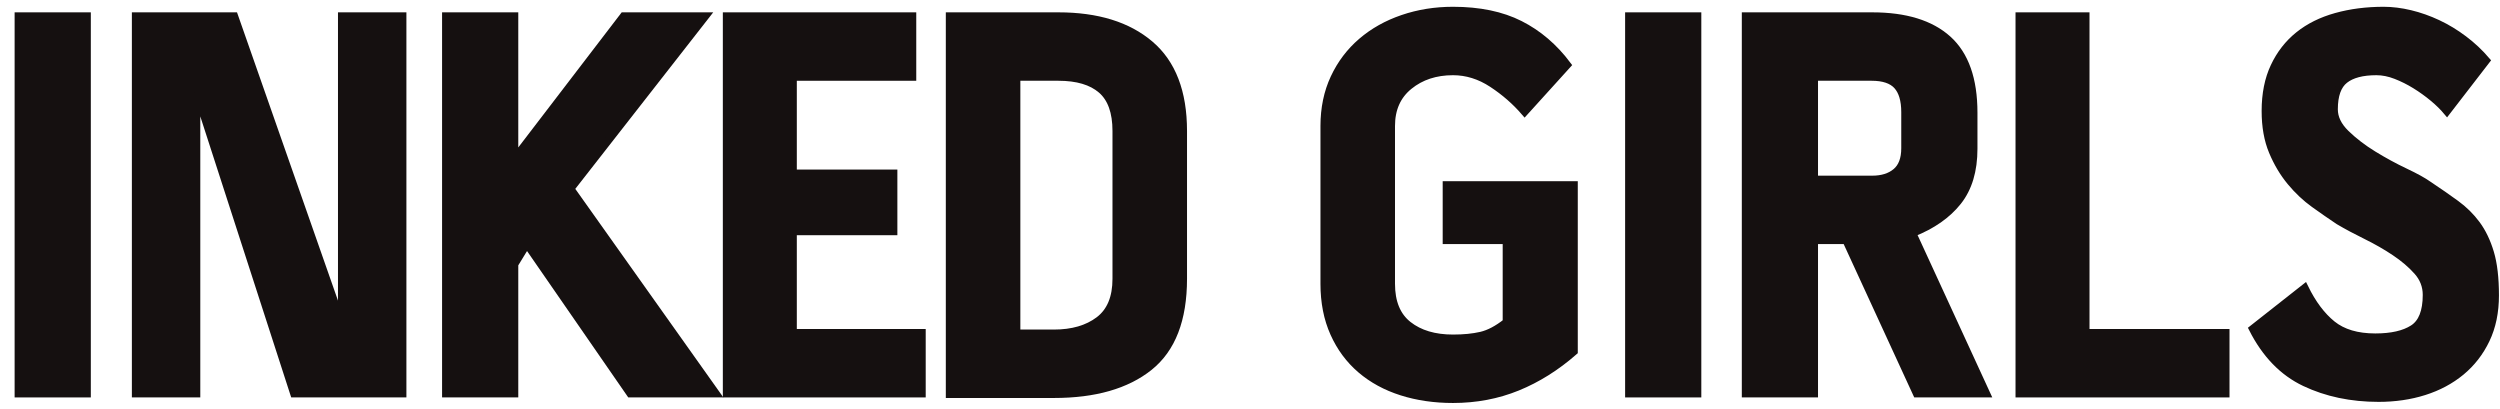 <?xml version="1.0" encoding="UTF-8"?>
<svg width="171px" height="28px" viewBox="0 0 171 28" version="1.1" xmlns="http://www.w3.org/2000/svg" xmlns:xlink="http://www.w3.org/1999/xlink">
    <!-- Generator: sketchtool 52.6 (67491) - http://www.bohemiancoding.com/sketch -->
    <title>CED841DF-95D4-4394-9A35-8EB827316B72</title>
    <desc>Created with sketchtool.</desc>
    <g id="Header-nav" stroke="none" stroke-width="1" fill="none" fill-rule="evenodd">
        <g id="Header-desktop-/-tablet---hover" transform="translate(-29, -534)" fill="#151010" stroke="#151010" stroke-width="0.5">
            <g id="Left-content" transform="translate(30, 533)">
                <g id="logo-logo/inkedgirls_logo" transform="translate(0, 1)">
                    <g id="Group-4">
                        <polygon id="Path" points="0.25 1.094 4.962 1.094 4.962 26.934 0.25 26.934"></polygon>
                        <polygon id="Path" points="22.368 1.094 26.548 1.094 26.548 26.934 19.1 26.934 12.45 6.376 12.45 26.934 8.27 26.934 8.27 1.094 15.034 1.094 22.368 22.032"></polygon>
                        <polygon id="Path" points="47.272 1.094 38.038 12.912 47.994 26.934 42.104 26.934 35.036 16.712 34.2 18.08 34.2 26.934 29.488 26.934 29.488 1.094 34.2 1.094 34.2 10.822 41.648 1.094"></polygon>
                        <polygon id="Path" points="53.252 15.838 53.252 22.754 62.068 22.754 62.068 26.934 48.692 26.934 48.692 1.094 61.422 1.094 61.422 5.274 53.252 5.274 53.252 11.848 60.13 11.848 60.13 15.838"></polygon>
                        <path d="M71.392,1.094 C74.052,1.094 76.142,1.74 77.662,3.032 C79.182,4.324 79.942,6.3 79.942,8.96 L79.942,19.068 C79.942,21.854 79.163,23.868 77.605,25.11 C76.047,26.351 73.874,26.972 71.088,26.972 L63.944,26.972 L63.944,1.094 L71.392,1.094 Z M75.344,8.96 C75.344,7.668 75.008,6.73 74.337,6.148 C73.665,5.565 72.684,5.274 71.392,5.274 L68.542,5.274 L68.542,22.792 L71.088,22.792 C72.354,22.792 73.38,22.494 74.166,21.899 C74.951,21.303 75.344,20.36 75.344,19.068 L75.344,8.96 Z" id="Combined-Shape"></path>
                        <path d="M97.93,12.646 L106.67,12.646 L106.67,24.046 C105.454,25.11 104.162,25.92 102.794,26.478 C101.426,27.035 99.956,27.314 98.386,27.314 C97.119,27.314 95.947,27.143 94.871,26.801 C93.794,26.459 92.863,25.952 92.078,25.281 C91.292,24.609 90.678,23.78 90.235,22.792 C89.791,21.804 89.57,20.676 89.57,19.41 L89.57,8.618 C89.57,7.402 89.798,6.306 90.254,5.331 C90.71,4.355 91.337,3.526 92.135,2.842 C92.933,2.158 93.87,1.632 94.947,1.265 C96.023,0.897 97.17,0.714 98.386,0.714 C100.184,0.714 101.711,1.03 102.965,1.664 C104.219,2.297 105.302,3.222 106.214,4.438 L103.288,7.668 C102.654,6.933 101.913,6.287 101.065,5.73 C100.216,5.172 99.323,4.894 98.386,4.894 C97.195,4.894 96.194,5.223 95.384,5.882 C94.573,6.54 94.168,7.452 94.168,8.618 L94.168,19.41 C94.168,20.676 94.554,21.614 95.327,22.222 C96.099,22.83 97.119,23.134 98.386,23.134 C99.12,23.134 99.76,23.07 100.305,22.944 C100.849,22.817 101.426,22.513 102.034,22.032 L102.034,16.446 L97.93,16.446 L97.93,12.646 Z" id="Path"></path>
                        <polygon id="Path" points="110.408 1.094 115.12 1.094 115.12 26.934 110.408 26.934"></polygon>
                        <path d="M134.008,10.176 C134.008,11.67 133.647,12.874 132.925,13.786 C132.203,14.698 131.17,15.42 129.828,15.952 L134.882,26.934 L130.094,26.934 L125.268,16.446 L123.102,16.446 L123.102,26.934 L118.39,26.934 L118.39,1.094 L127.054,1.094 C129.334,1.094 131.063,1.626 132.241,2.69 C133.419,3.754 134.008,5.426 134.008,7.706 L134.008,10.176 Z M123.102,12.266 L127.054,12.266 C127.738,12.266 128.282,12.095 128.688,11.753 C129.093,11.411 129.296,10.872 129.296,10.138 L129.296,7.668 C129.296,6.857 129.118,6.255 128.764,5.863 C128.409,5.47 127.826,5.274 127.016,5.274 L123.102,5.274 L123.102,12.266 Z" id="Combined-Shape"></path>
                        <polygon id="Path" points="141.672 1.094 141.672 22.754 151.248 22.754 151.248 26.934 137.112 26.934 137.112 1.094"></polygon>
                        <path d="M165.118,12.646 C165.802,13.102 166.422,13.532 166.98,13.938 C167.537,14.343 168.012,14.812 168.405,15.344 C168.797,15.876 169.108,16.522 169.336,17.282 C169.564,18.042 169.678,19.017 169.678,20.208 C169.678,21.348 169.469,22.355 169.051,23.229 C168.633,24.103 168.063,24.837 167.341,25.433 C166.619,26.028 165.776,26.478 164.814,26.782 C163.851,27.086 162.812,27.238 161.698,27.238 C159.823,27.238 158.138,26.883 156.644,26.174 C155.149,25.464 153.958,24.236 153.072,22.488 L156.644,19.676 C157.176,20.765 157.803,21.601 158.525,22.184 C159.247,22.766 160.228,23.058 161.47,23.058 C162.584,23.058 163.446,22.861 164.054,22.469 C164.662,22.076 164.966,21.31 164.966,20.17 C164.966,19.562 164.757,19.023 164.339,18.555 C163.921,18.086 163.408,17.649 162.8,17.244 C162.192,16.838 161.539,16.465 160.843,16.123 C160.146,15.781 159.519,15.445 158.962,15.116 C158.43,14.761 157.872,14.375 157.29,13.957 C156.707,13.539 156.169,13.032 155.675,12.437 C155.181,11.841 154.769,11.151 154.44,10.366 C154.11,9.58 153.946,8.656 153.946,7.592 C153.946,6.426 154.148,5.413 154.554,4.552 C154.959,3.69 155.516,2.975 156.226,2.405 C156.935,1.835 157.79,1.41 158.791,1.132 C159.791,0.853 160.874,0.714 162.04,0.714 C162.622,0.714 163.23,0.79 163.864,0.942 C164.497,1.094 165.124,1.315 165.745,1.607 C166.365,1.898 166.961,2.259 167.531,2.69 C168.101,3.12 168.614,3.602 169.07,4.134 L166.372,7.63 C166.118,7.326 165.802,7.015 165.422,6.699 C165.042,6.382 164.636,6.091 164.206,5.825 C163.775,5.559 163.332,5.337 162.876,5.16 C162.42,4.982 161.976,4.894 161.546,4.894 C160.583,4.894 159.861,5.084 159.38,5.464 C158.898,5.844 158.658,6.515 158.658,7.478 C158.658,8.06 158.924,8.611 159.456,9.131 C159.988,9.65 160.615,10.131 161.337,10.575 C162.059,11.018 162.781,11.411 163.503,11.753 C164.225,12.095 164.763,12.392 165.118,12.646 Z" id="Path"></path>
                    </g>
                </g>
            </g>
        </g>
    </g>
</svg>